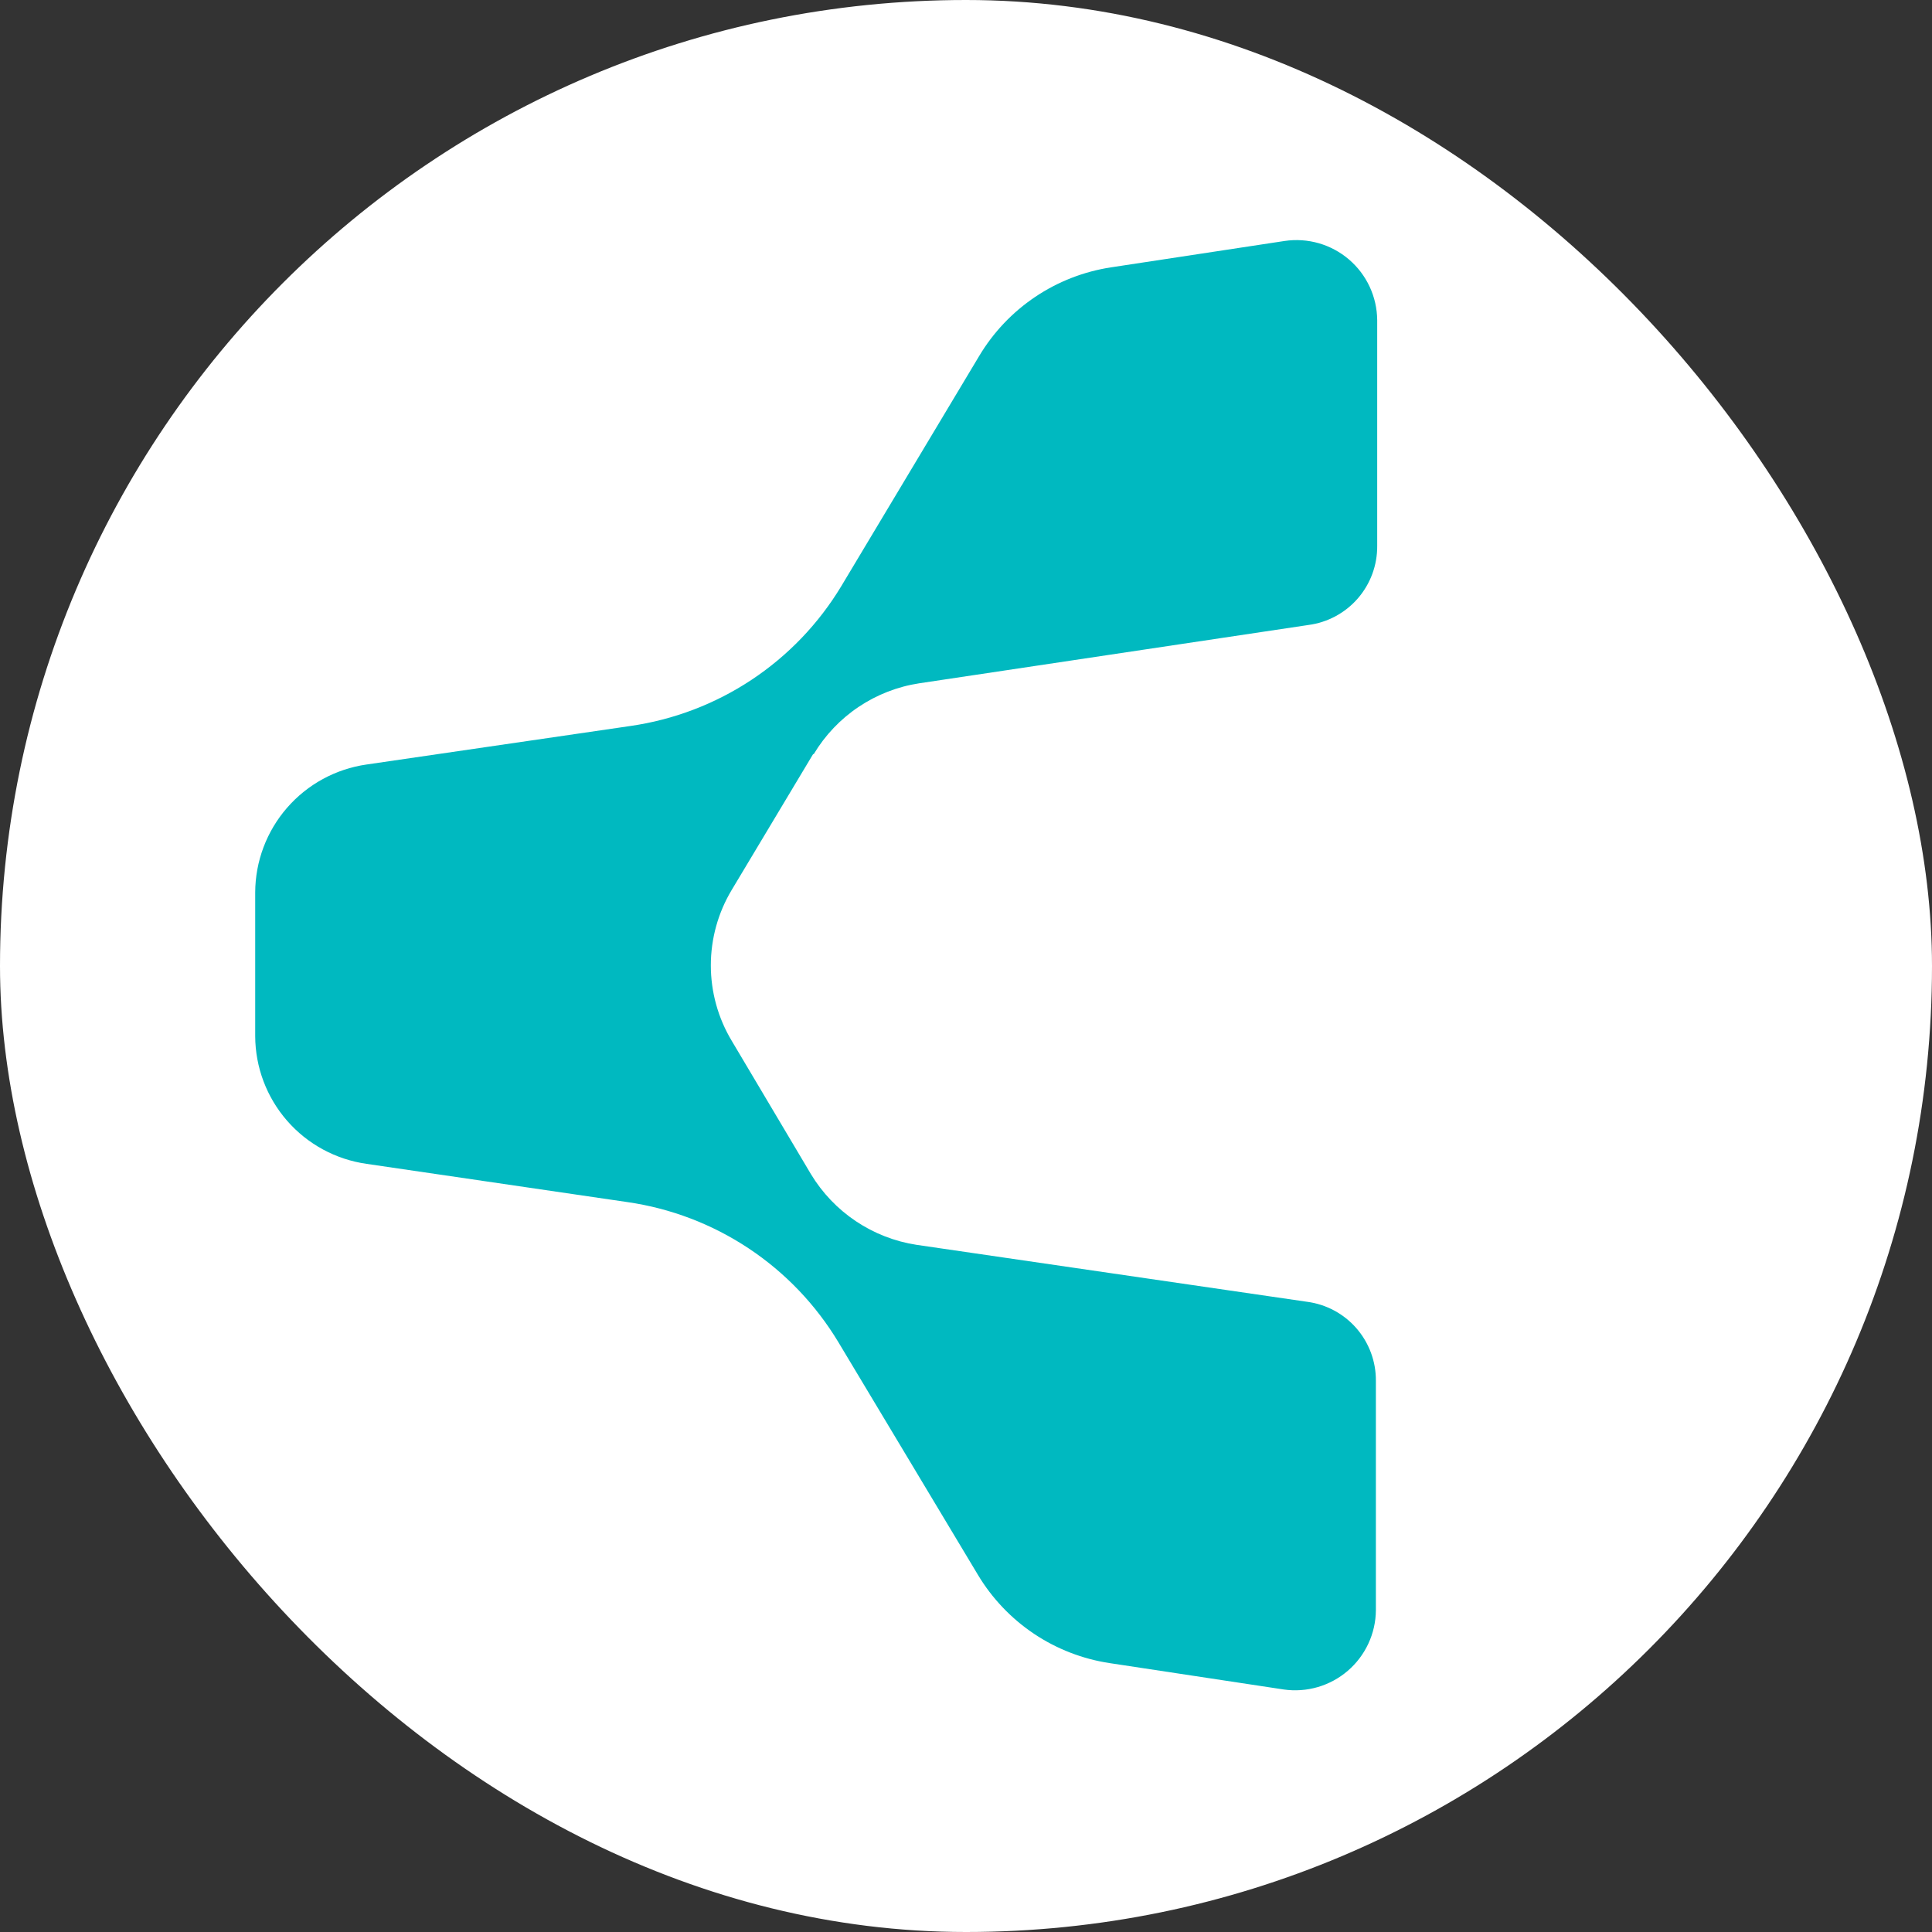 <svg width="1200" height="1200" viewBox="0 0 1200 1200" fill="none" xmlns="http://www.w3.org/2000/svg">
    <rect x="0" y="0" width="1200" height="1200" fill="#333333" stroke="none"/>
    <rect width="1200" height="1200" rx="600" fill="white"/>
    <path d="M504.99 468.467L454.533 552.672C446.012 566.843 441.51 583.068 441.51 599.606C441.51 616.144 446.012 632.37 454.533 646.54L503.68 729.27C510.729 740.935 520.249 750.91 531.571 758.494C542.893 766.082 555.739 771.093 569.209 773.175L811.827 808.559C823.726 810.119 834.643 815.977 842.52 825.03C850.393 834.086 854.688 845.708 854.585 857.706V1000.23C854.518 1007.37 852.923 1014.41 849.914 1020.88C846.906 1027.35 842.548 1033.11 837.137 1037.76C831.722 1042.41 825.38 1045.86 818.529 1047.86C811.677 1049.86 804.476 1050.38 797.411 1049.38L689.289 1033C672.43 1030.46 656.344 1024.22 642.185 1014.74C628.022 1005.24 616.135 992.74 607.379 978.114L520.717 833.623C506.687 810.316 487.65 790.418 464.983 775.372C442.317 760.327 416.588 750.51 389.66 746.635L227.641 722.881C208.517 720.165 191.009 710.661 178.316 696.103C165.623 681.548 158.592 662.908 158.508 643.591V554.307C158.586 534.975 165.611 516.315 178.302 501.729C190.993 487.144 208.504 477.606 227.641 474.856L391.462 450.938C418.375 447.08 444.095 437.289 466.761 422.273C489.426 407.257 508.472 387.391 522.519 364.112L608.198 221.096C616.946 206.448 628.825 193.916 642.988 184.399C657.147 174.883 673.242 168.618 690.108 166.052L797.902 149.67C804.995 148.616 812.231 149.094 819.118 151.074C826.01 153.054 832.399 156.489 837.845 161.147C843.296 165.806 847.686 171.579 850.714 178.077C853.742 184.575 855.341 191.647 855.404 198.817V339.048C855.507 351.047 851.213 362.669 843.339 371.723C835.462 380.776 824.545 386.635 812.647 388.194L571.01 424.399C557.532 426.449 544.671 431.447 533.345 439.035C522.018 446.624 512.505 456.618 505.482 468.303L504.99 468.467Z" fill="#00B9C0"/>
</svg>
